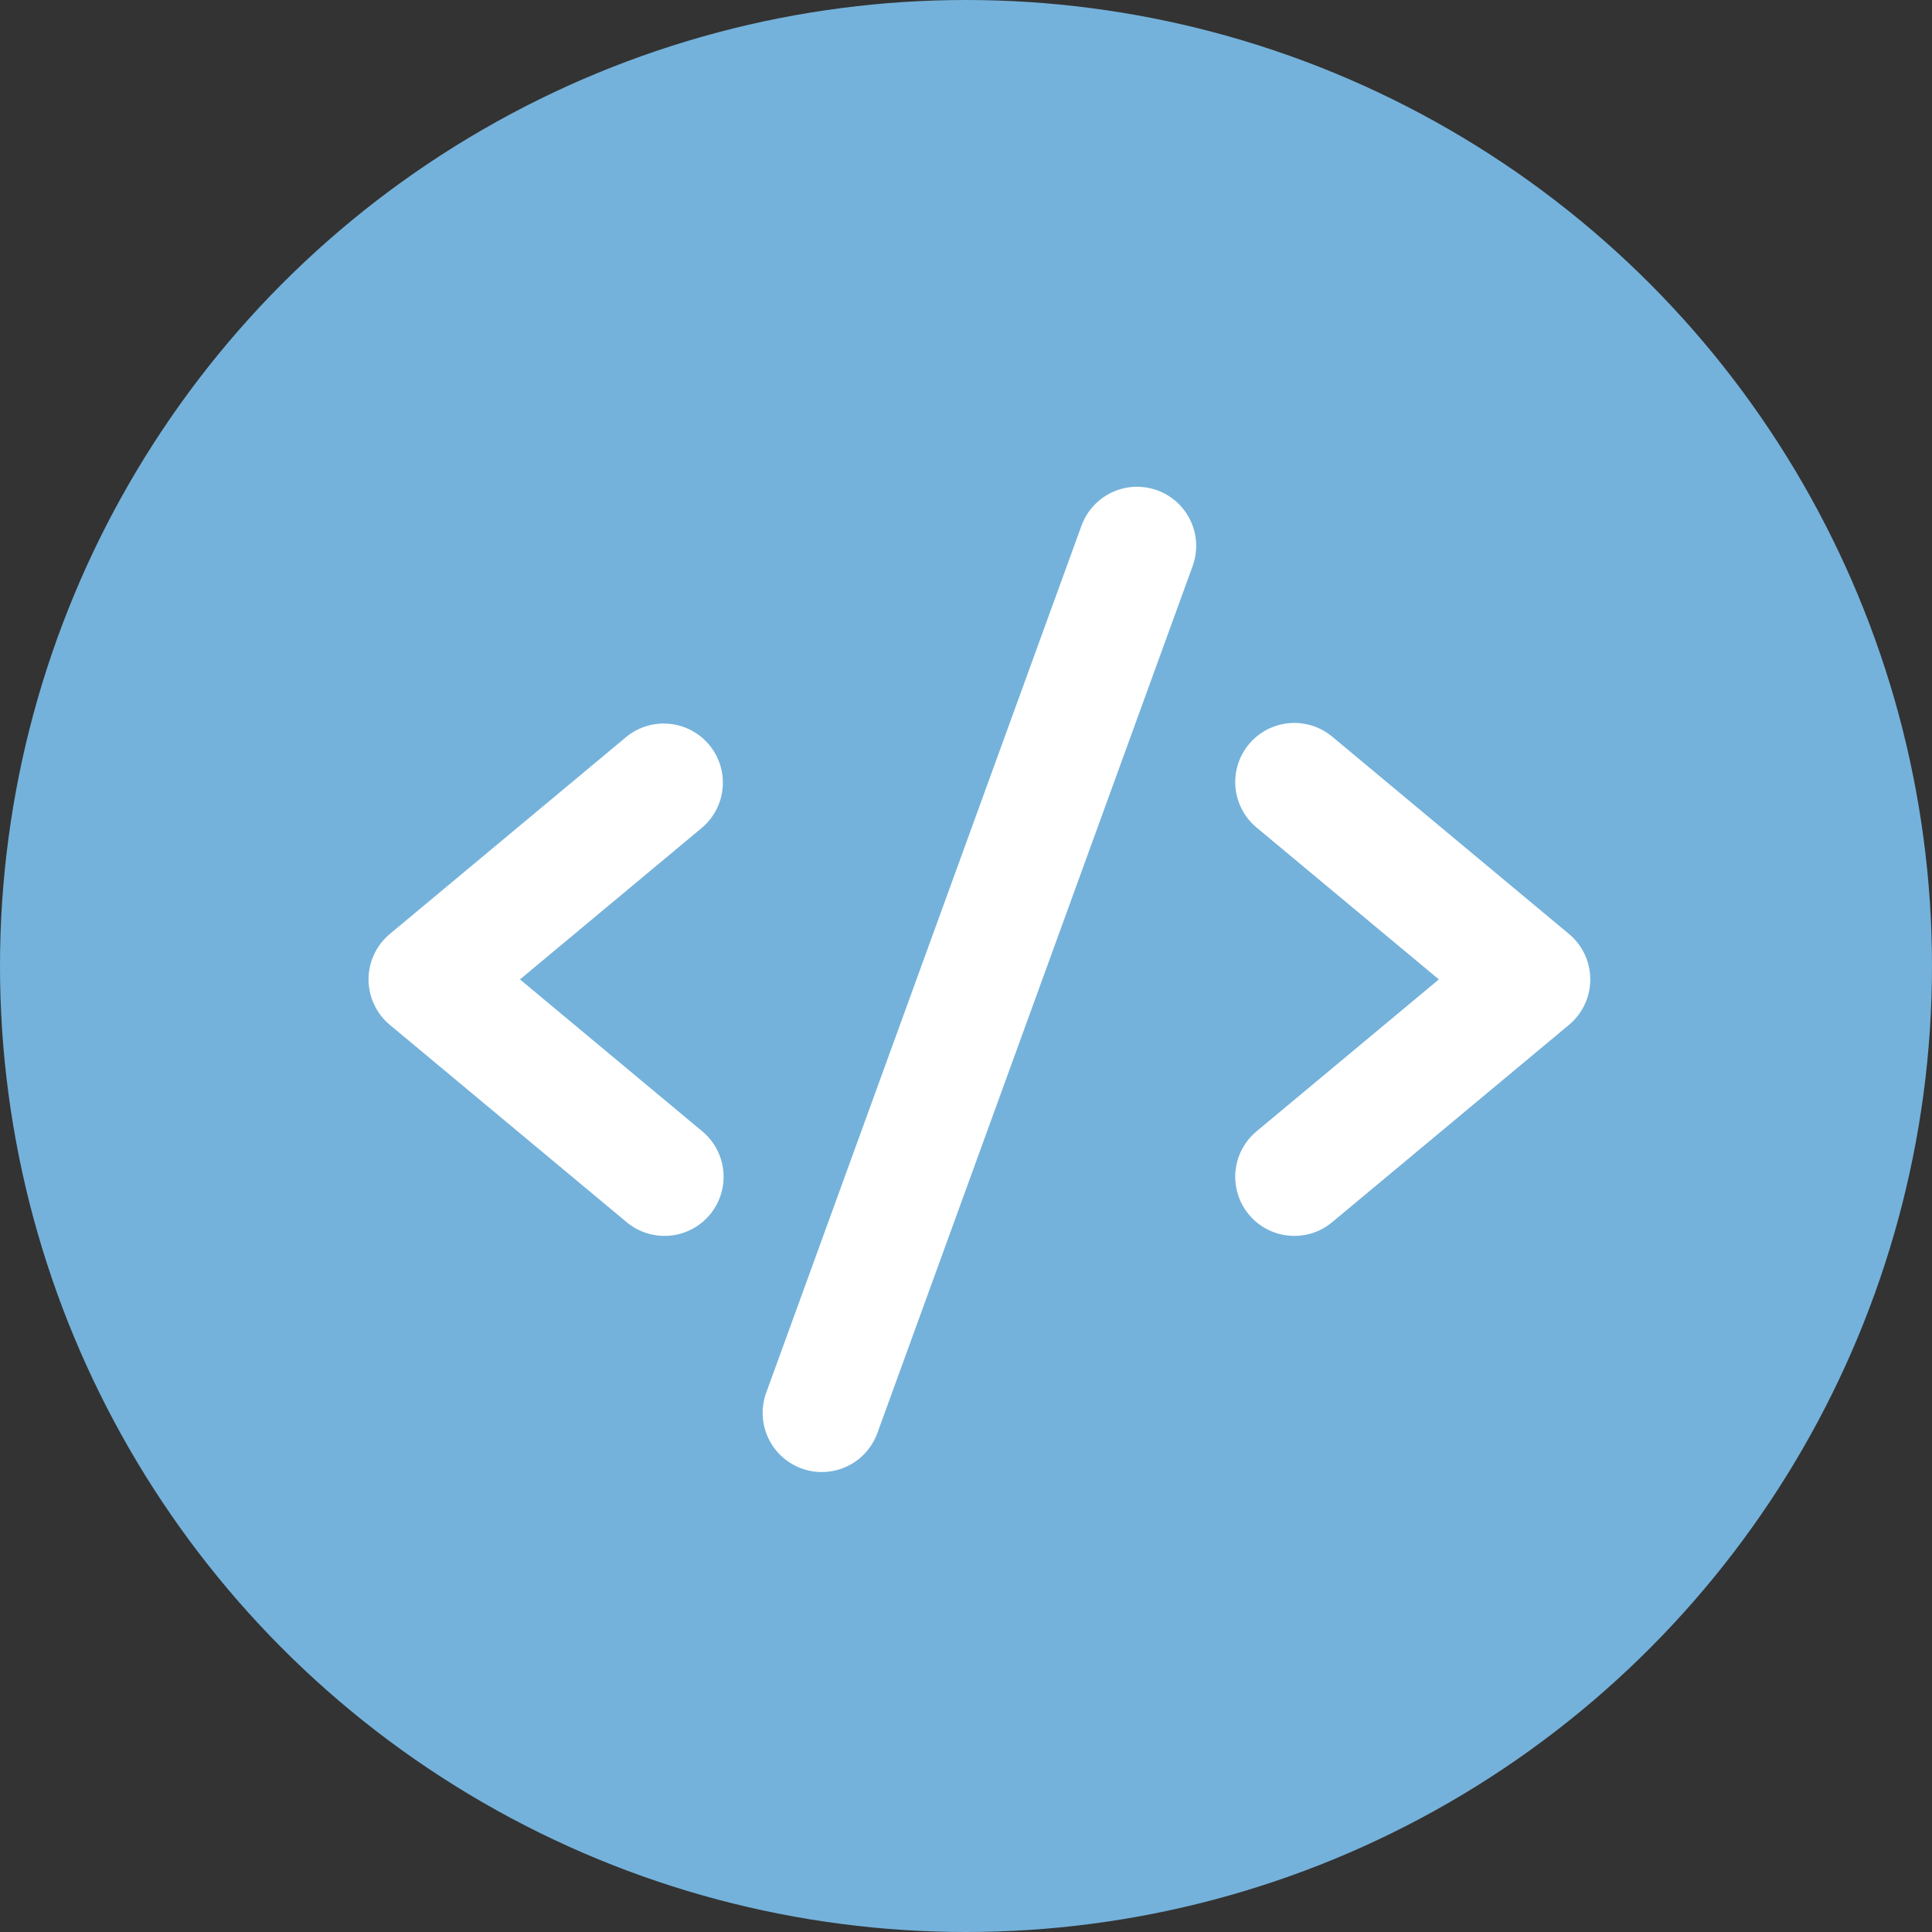 <svg width="72" height="72" viewBox="0 0 72 72" fill="none" xmlns="http://www.w3.org/2000/svg">
<rect x="0" y="0" width="72" height="72" fill="#333333" stroke="none"/>
<circle cx="36" cy="36" r="36" fill="#74B2DB"/>
<path d="M26.16 30.849L19.378 36.5L26.16 42.151C26.385 42.335 26.571 42.562 26.708 42.819C26.845 43.076 26.929 43.357 26.957 43.646C26.984 43.936 26.954 44.228 26.868 44.506C26.782 44.784 26.642 45.042 26.456 45.265C26.27 45.489 26.042 45.673 25.784 45.808C25.526 45.942 25.244 46.025 24.955 46.05C24.665 46.075 24.373 46.043 24.096 45.955C23.819 45.867 23.562 45.724 23.34 45.536L14.527 38.193C14.279 37.986 14.079 37.727 13.943 37.435C13.805 37.142 13.734 36.823 13.734 36.5C13.734 36.177 13.805 35.858 13.943 35.565C14.079 35.273 14.279 35.014 14.527 34.807L23.34 27.463C23.79 27.095 24.366 26.919 24.945 26.974C25.524 27.029 26.057 27.311 26.429 27.758C26.801 28.204 26.982 28.78 26.931 29.359C26.881 29.938 26.604 30.473 26.16 30.849ZM58.472 34.807L49.66 27.463C49.438 27.276 49.181 27.134 48.904 27.045C48.627 26.957 48.335 26.925 48.045 26.95C47.755 26.975 47.474 27.058 47.216 27.192C46.958 27.327 46.73 27.512 46.544 27.735C46.358 27.958 46.217 28.216 46.132 28.494C46.046 28.772 46.016 29.064 46.043 29.354C46.071 29.643 46.155 29.924 46.292 30.181C46.429 30.438 46.615 30.665 46.84 30.849L53.622 36.5L46.84 42.151C46.615 42.335 46.429 42.562 46.292 42.819C46.155 43.076 46.071 43.357 46.043 43.646C46.016 43.936 46.046 44.228 46.132 44.506C46.217 44.784 46.358 45.042 46.544 45.265C46.73 45.489 46.958 45.673 47.216 45.808C47.474 45.942 47.755 46.025 48.045 46.05C48.335 46.075 48.627 46.043 48.904 45.955C49.181 45.867 49.438 45.724 49.66 45.536L58.472 38.193C58.721 37.986 58.92 37.727 59.057 37.435C59.194 37.142 59.265 36.823 59.265 36.5C59.265 36.177 59.194 35.858 59.057 35.565C58.92 35.273 58.721 35.014 58.472 34.807ZM43.128 18.273C42.856 18.174 42.567 18.13 42.278 18.142C41.989 18.155 41.705 18.225 41.443 18.347C41.181 18.469 40.945 18.642 40.75 18.856C40.554 19.069 40.403 19.319 40.304 19.591L28.554 51.904C28.355 52.453 28.382 53.058 28.629 53.587C28.876 54.116 29.323 54.526 29.872 54.725C30.113 54.814 30.368 54.86 30.625 54.859C31.077 54.859 31.519 54.72 31.889 54.461C32.26 54.201 32.541 53.834 32.696 53.409L44.446 21.096C44.545 20.825 44.589 20.536 44.576 20.247C44.564 19.958 44.494 19.674 44.372 19.412C44.249 19.149 44.076 18.914 43.863 18.718C43.65 18.523 43.4 18.372 43.128 18.273Z" fill="white"/>
</svg>
